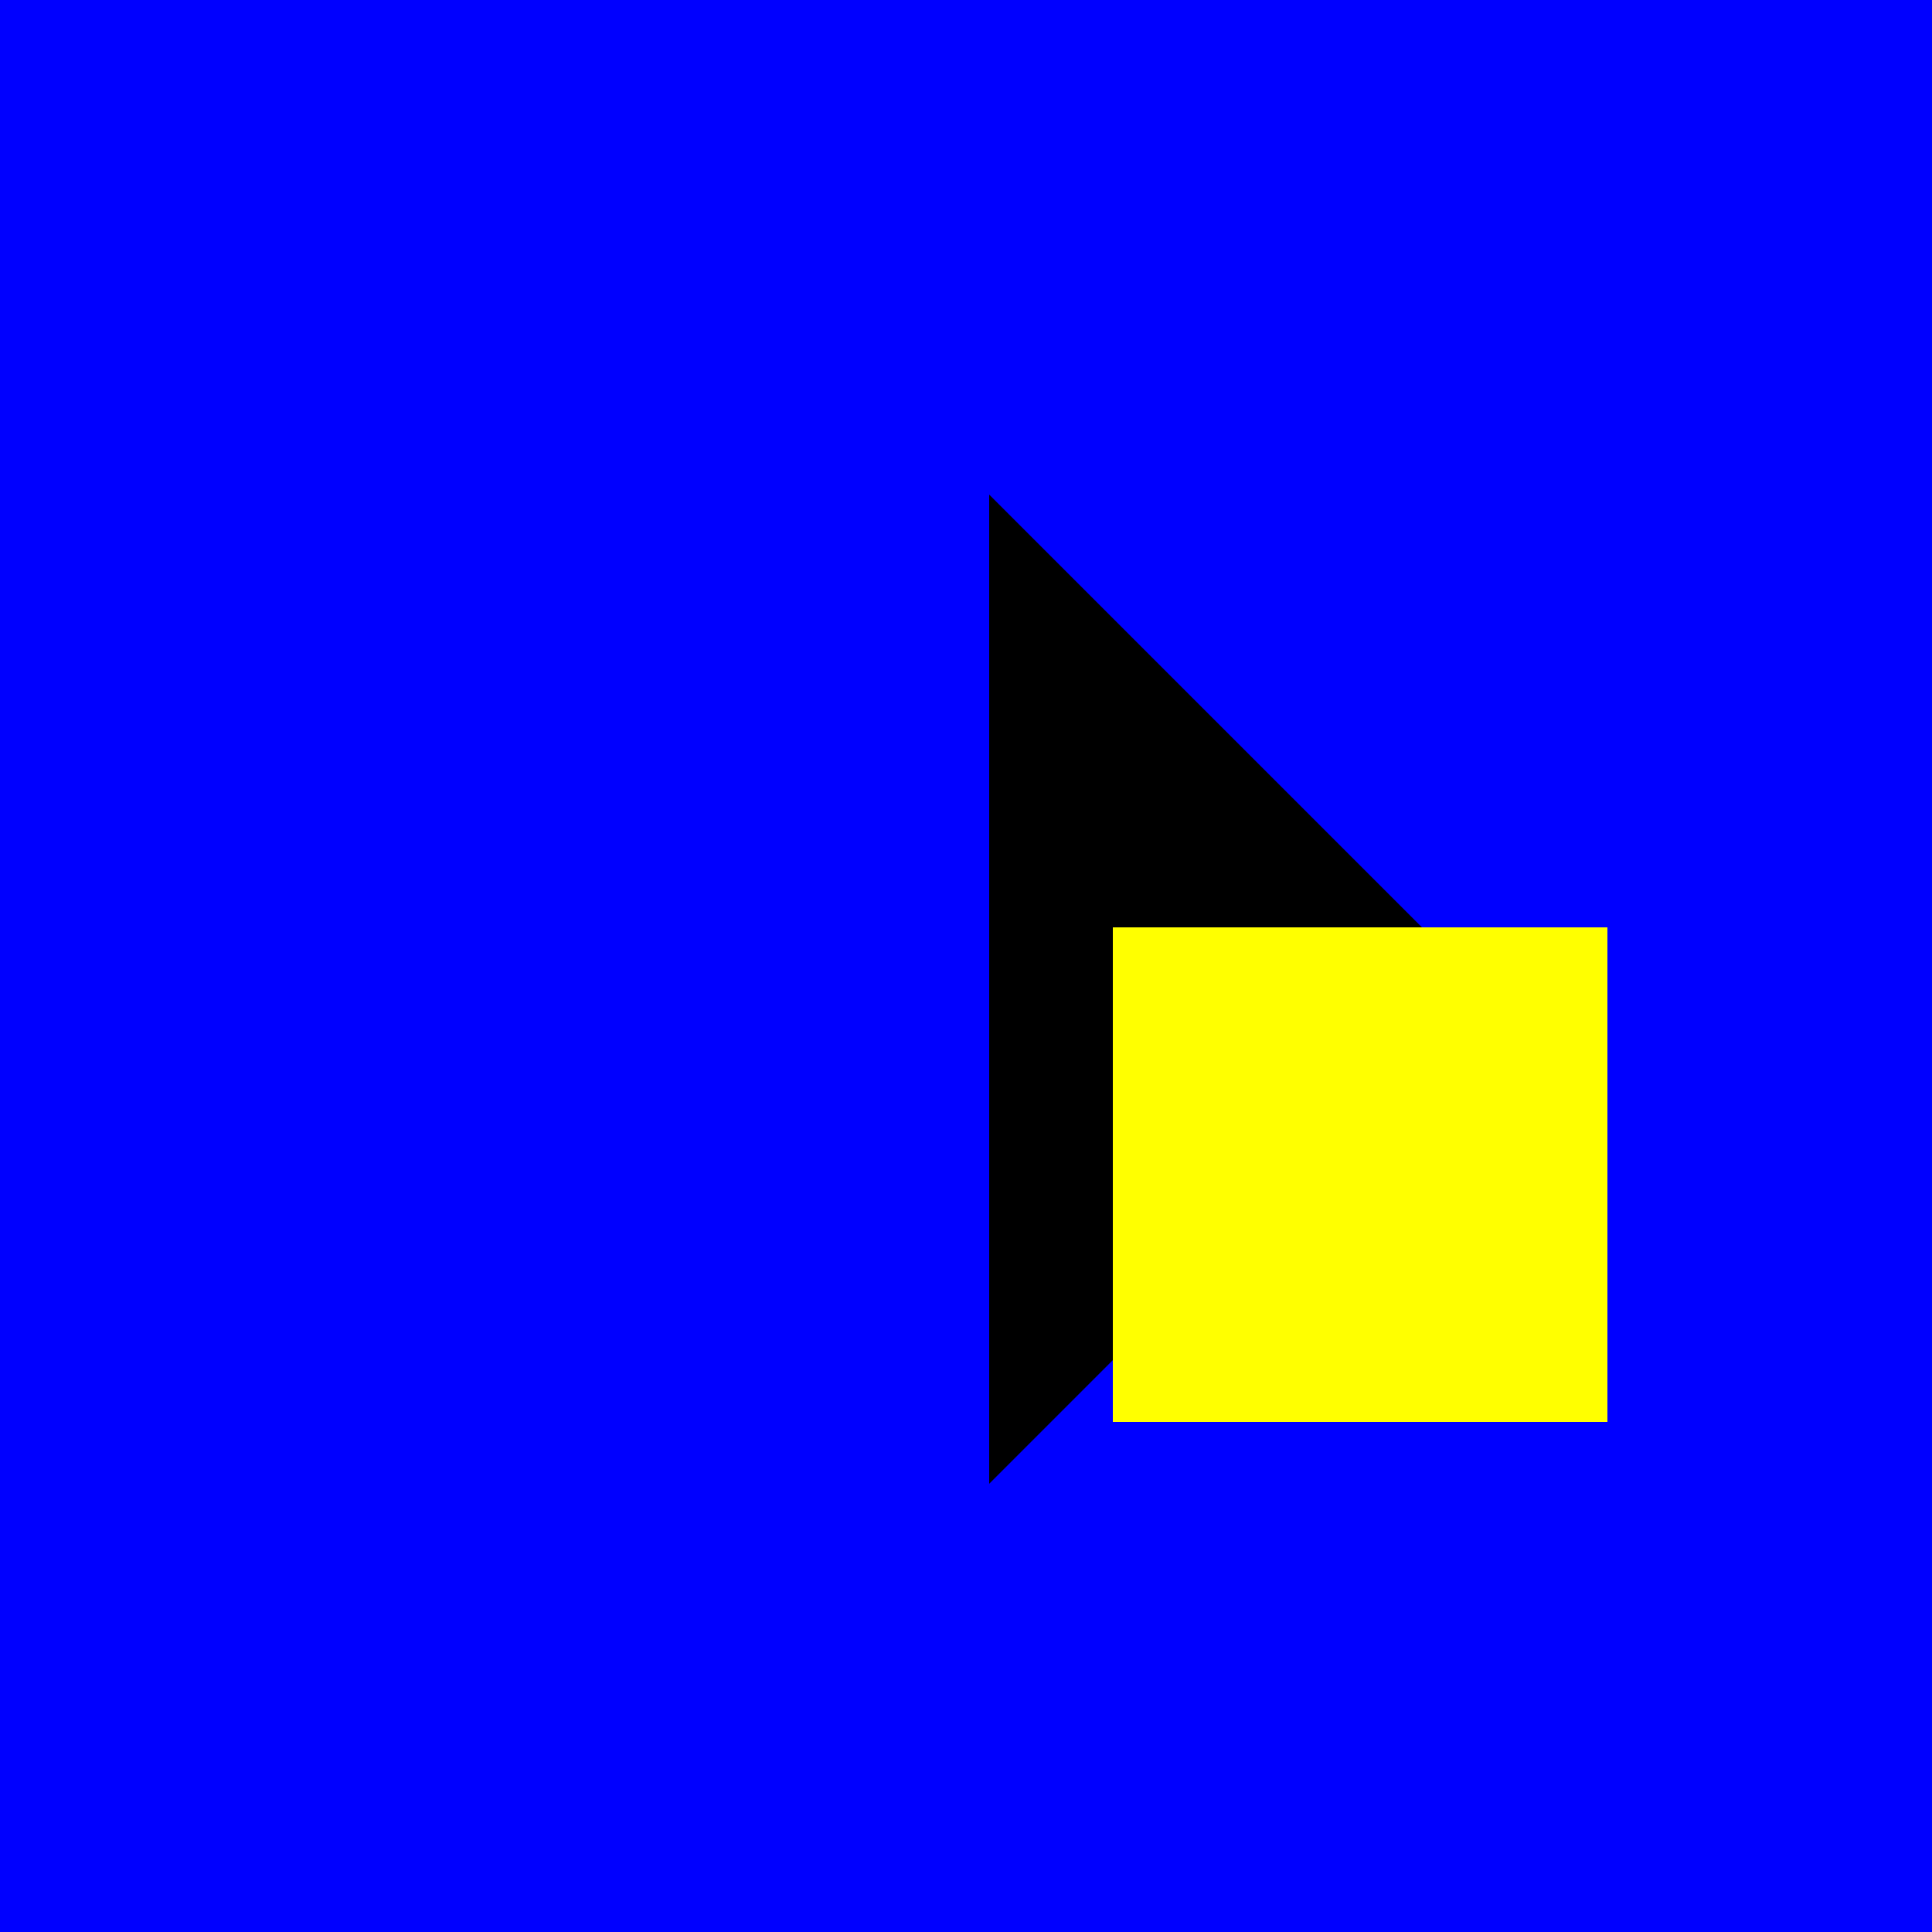 <!--

Generated by DrawGPT.
Free, open source, AI generated images in SVG, PNG, and HTML Canvas format.
https://drawgpt.ai

Created: 2023-11-23T00:10:30.447Z
Link: https://drawgpt.ai/prompt/124453/

-->
<svg xmlns="http://www.w3.org/2000/svg" xmlns:xlink="http://www.w3.org/1999/xlink" width="500" height="500"><defs/><g><rect fill="blue" stroke="none" x="0" y="0" width="512" height="512"/><path fill="black" stroke="none" paint-order="stroke fill markers" d=" M 256 128 L 256 384 L 384 256 Z"/><rect fill="yellow" stroke="none" x="288" y="240" width="128" height="128"/><path fill="yellow" stroke="none" paint-order="stroke fill markers" d=" M 400 304 A 48 48 0 1 1 400 303.952 M 336 288 L 336 288 A 8 8 0 1 1 336 287.992 M 376 288 L 376 288 A 8 8 0 1 1 376 287.992 M 352 320 L 376 320 A 24 24 0 0 1 328 320 Z"/></g></svg>